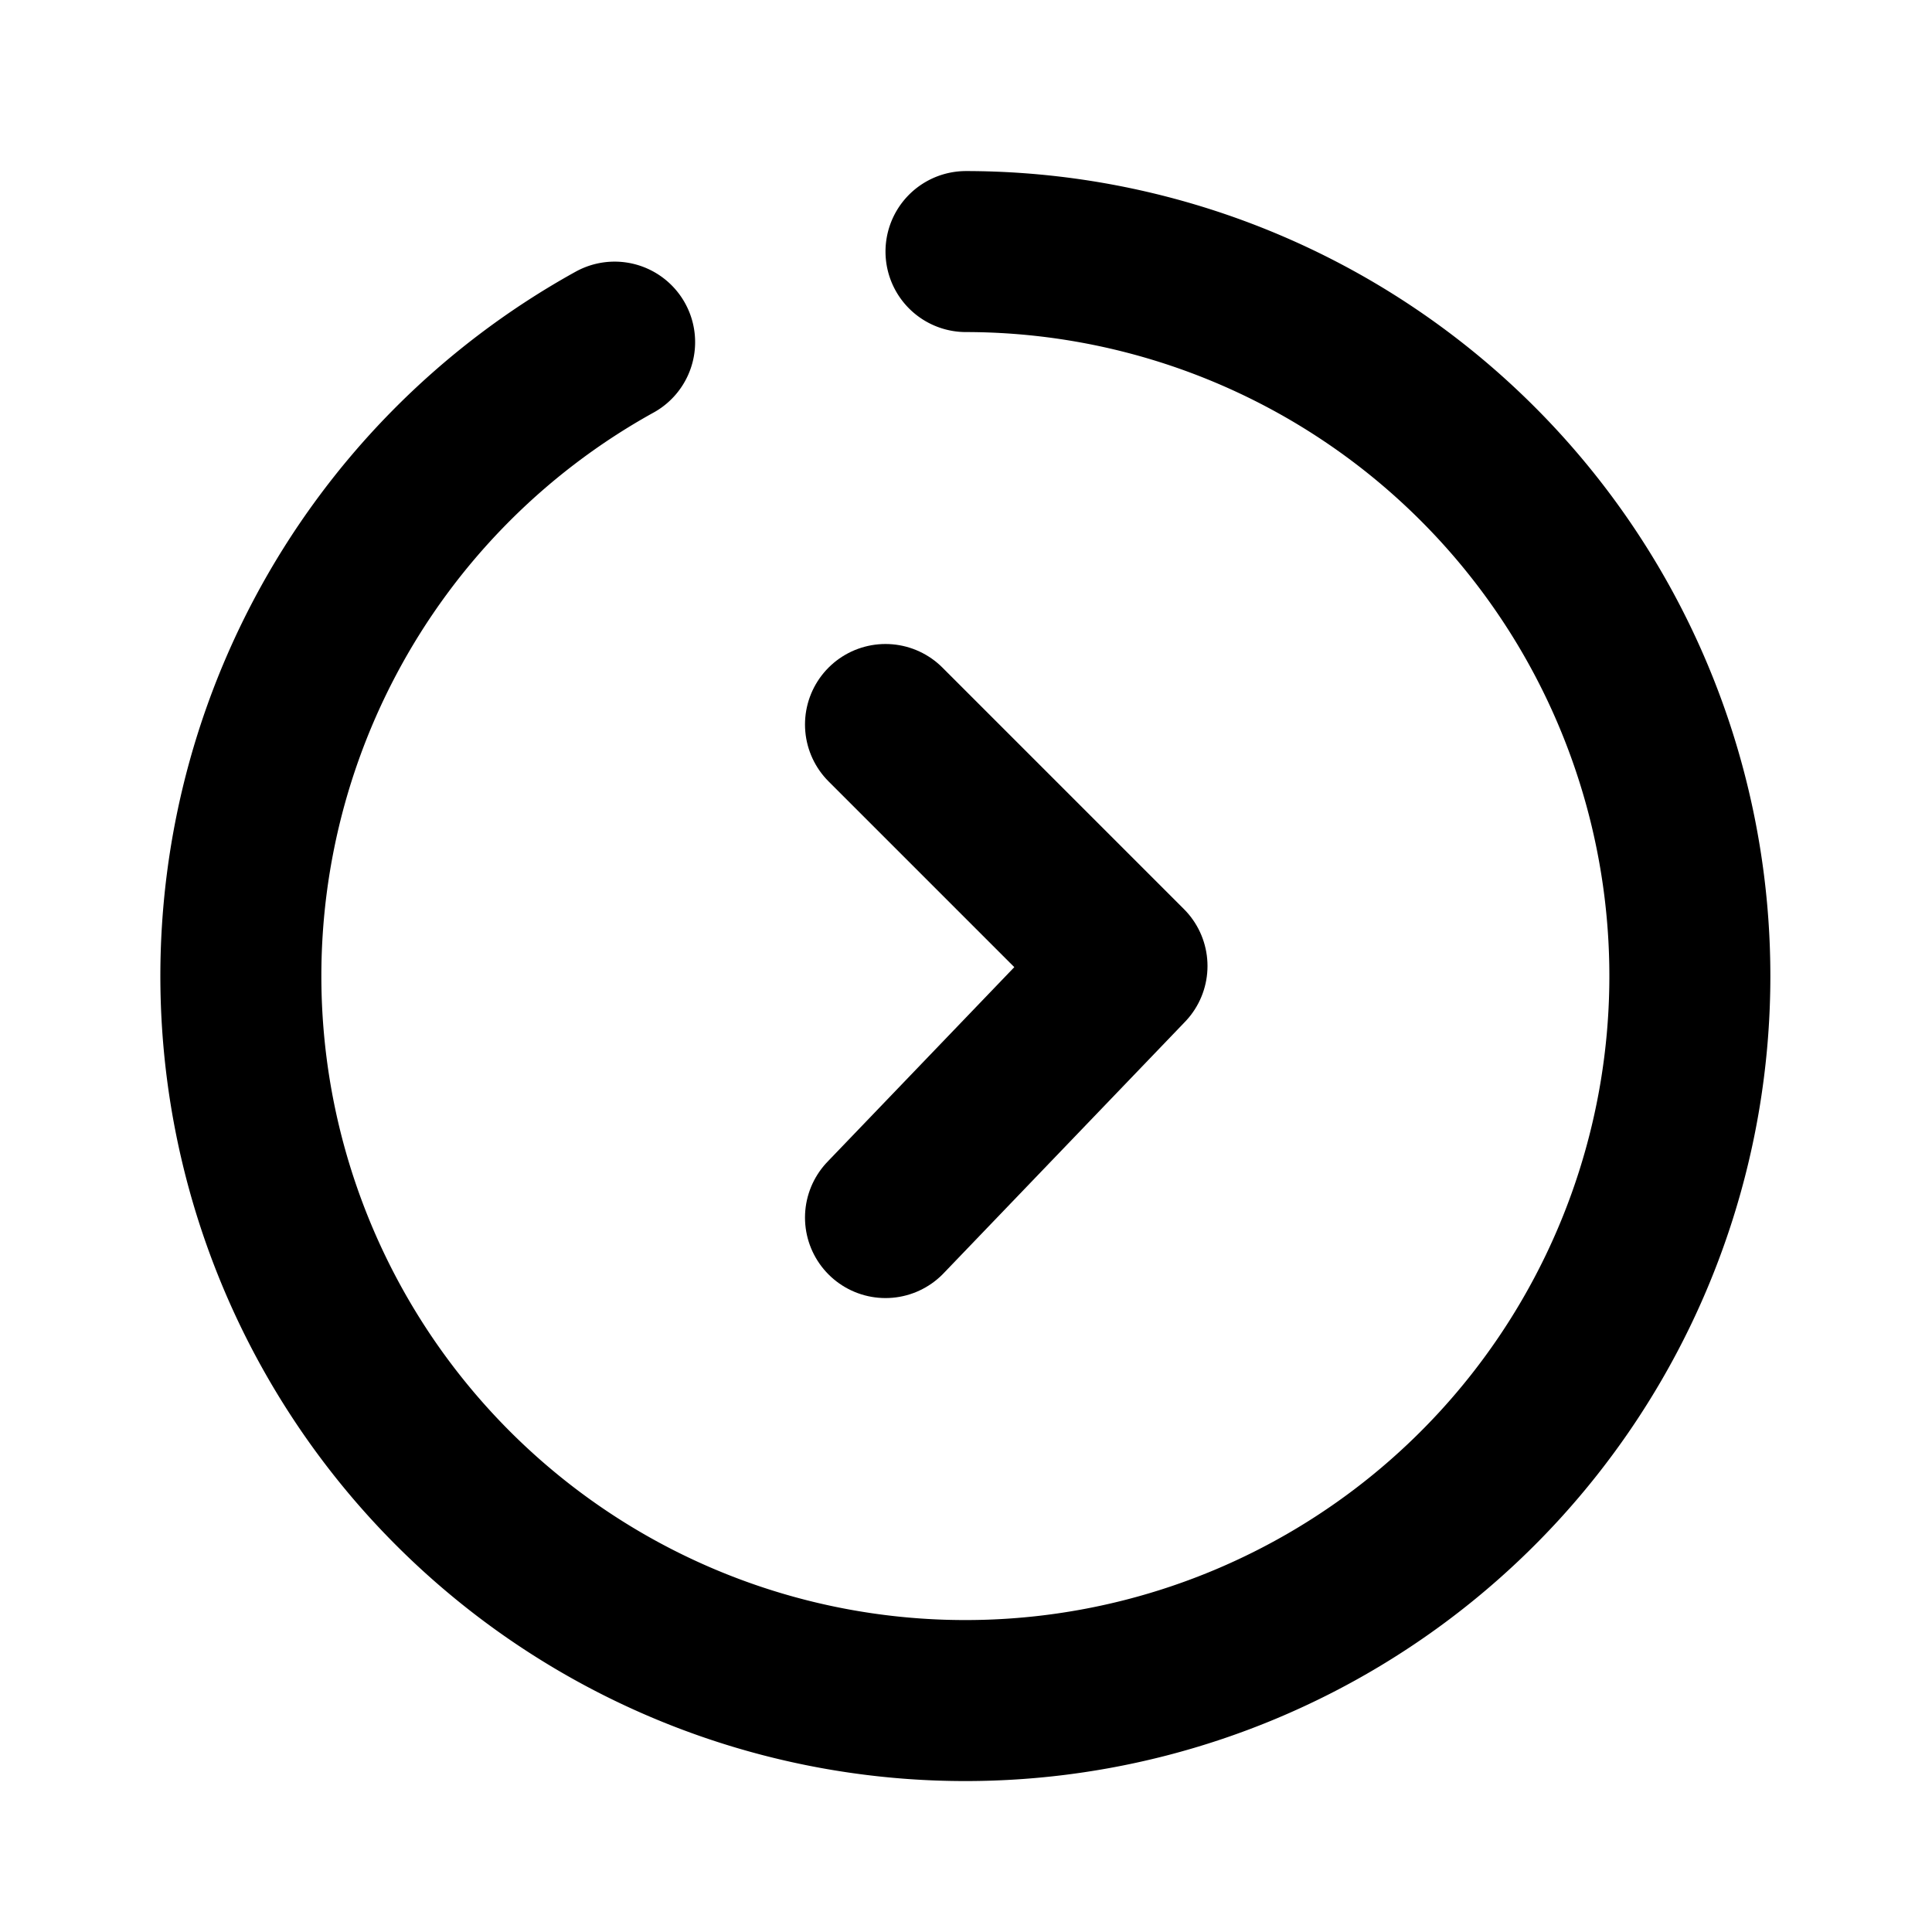 <svg xmlns="http://www.w3.org/2000/svg" viewBox="0 0 48 48"><defs><style>.cls-1,.cls-2{fill:none;}.cls-2{stroke:#000;stroke-linecap:round;stroke-linejoin:round;stroke-width:4px;}</style></defs><title>circle_right_24</title><g id="レイヤー_2" data-name="レイヤー 2"><g id="Rect_最後透明に_" data-name="Rect（最後透明に）"><rect class="cls-1" width="48" height="48"/></g><g id="icon"><polyline class="cls-2" points="22 18 28 24 22 30.25"/><path class="cls-2" d="M24,6.25A18,18,0,1,1,15.27,8.5"/></g></g></svg>